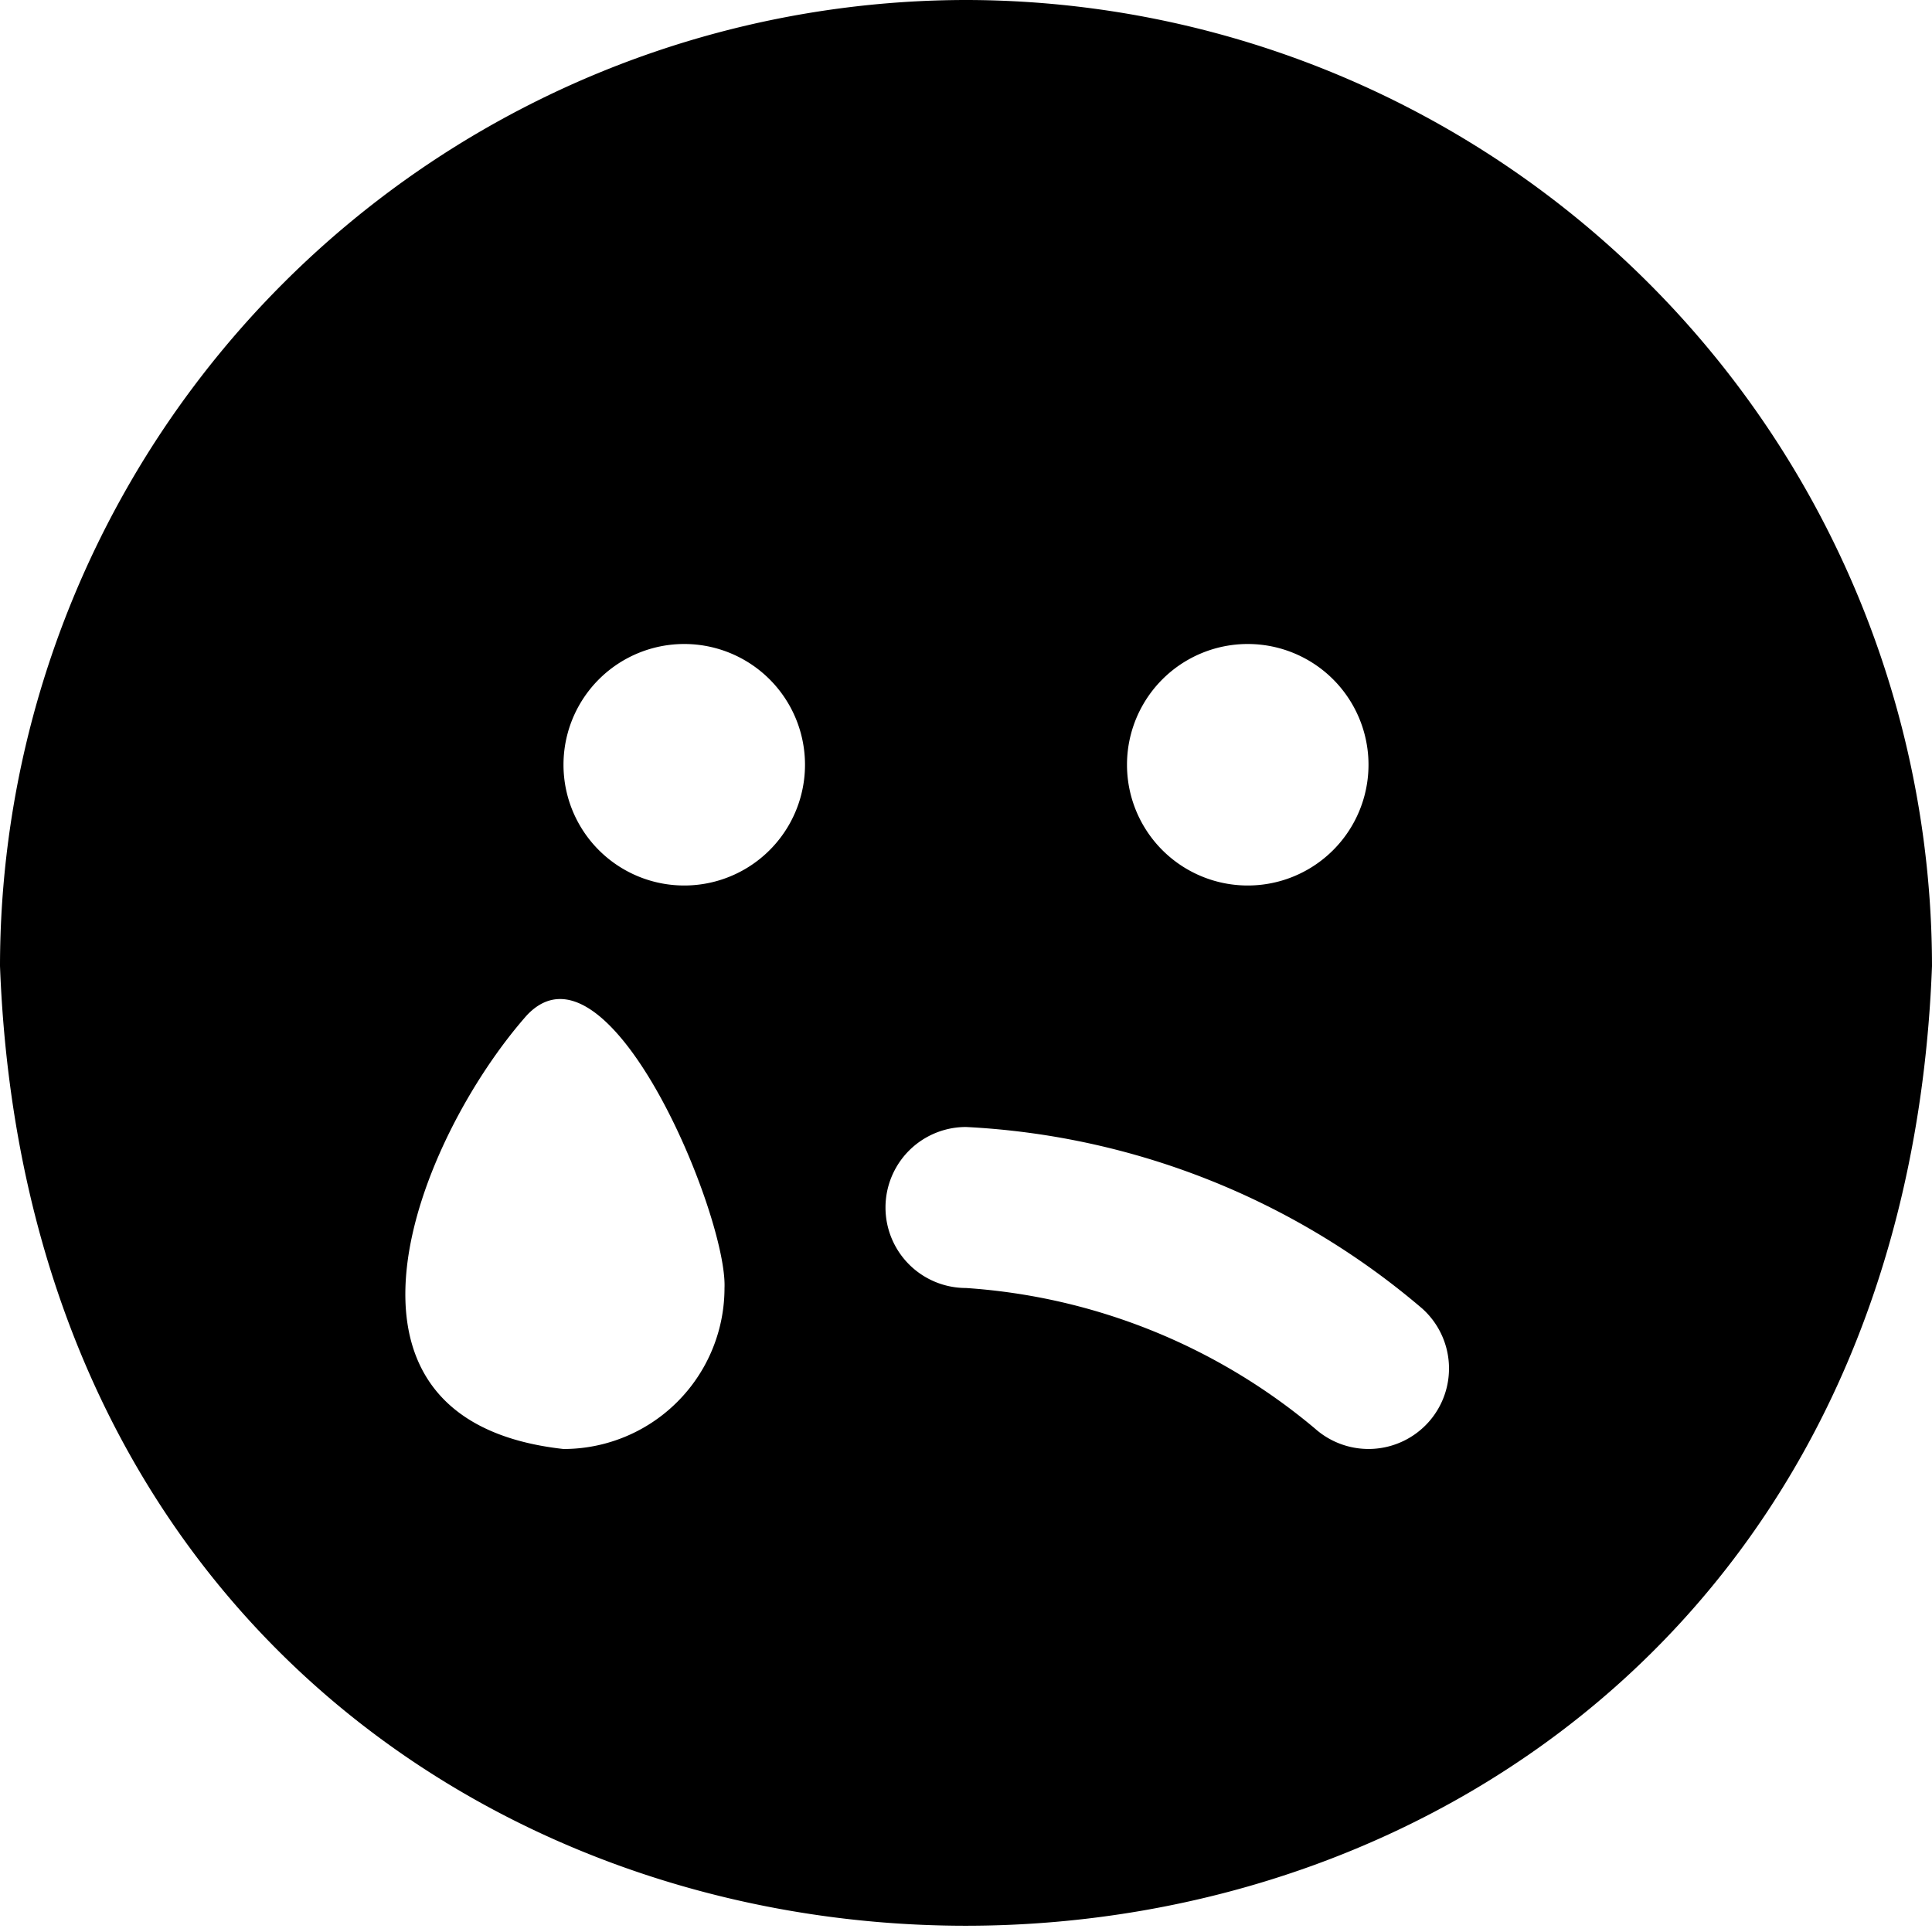 <?xml version="1.0" encoding="UTF-8"?>
<svg xmlns="http://www.w3.org/2000/svg" id="Layer_1" data-name="Layer 1" viewBox="0 0 24 24" width="512" height="512"><path d="M12,0A12.013,12.013,0,0,0,0,12c.6,15.9,23.4,15.893,24,0A12.013,12.013,0,0,0,12,0Zm3.5,8a1.5,1.5,0,0,1,0,3A1.5,1.5,0,0,1,15.5,8ZM7,18c-3.236-.358-1.8-3.862-.458-5.385C7.561,11.524,9.039,15.109,9,16A2,2,0,0,1,7,18Zm1.5-7a1.5,1.5,0,0,1,0-3A1.5,1.5,0,0,1,8.5,11Zm9.246,6.666a1,1,0,0,1-1.41.081A7.519,7.519,0,0,0,12,16a1,1,0,0,1,0-2,9.454,9.454,0,0,1,5.666,2.254A1,1,0,0,1,17.746,17.666Z"/></svg>
